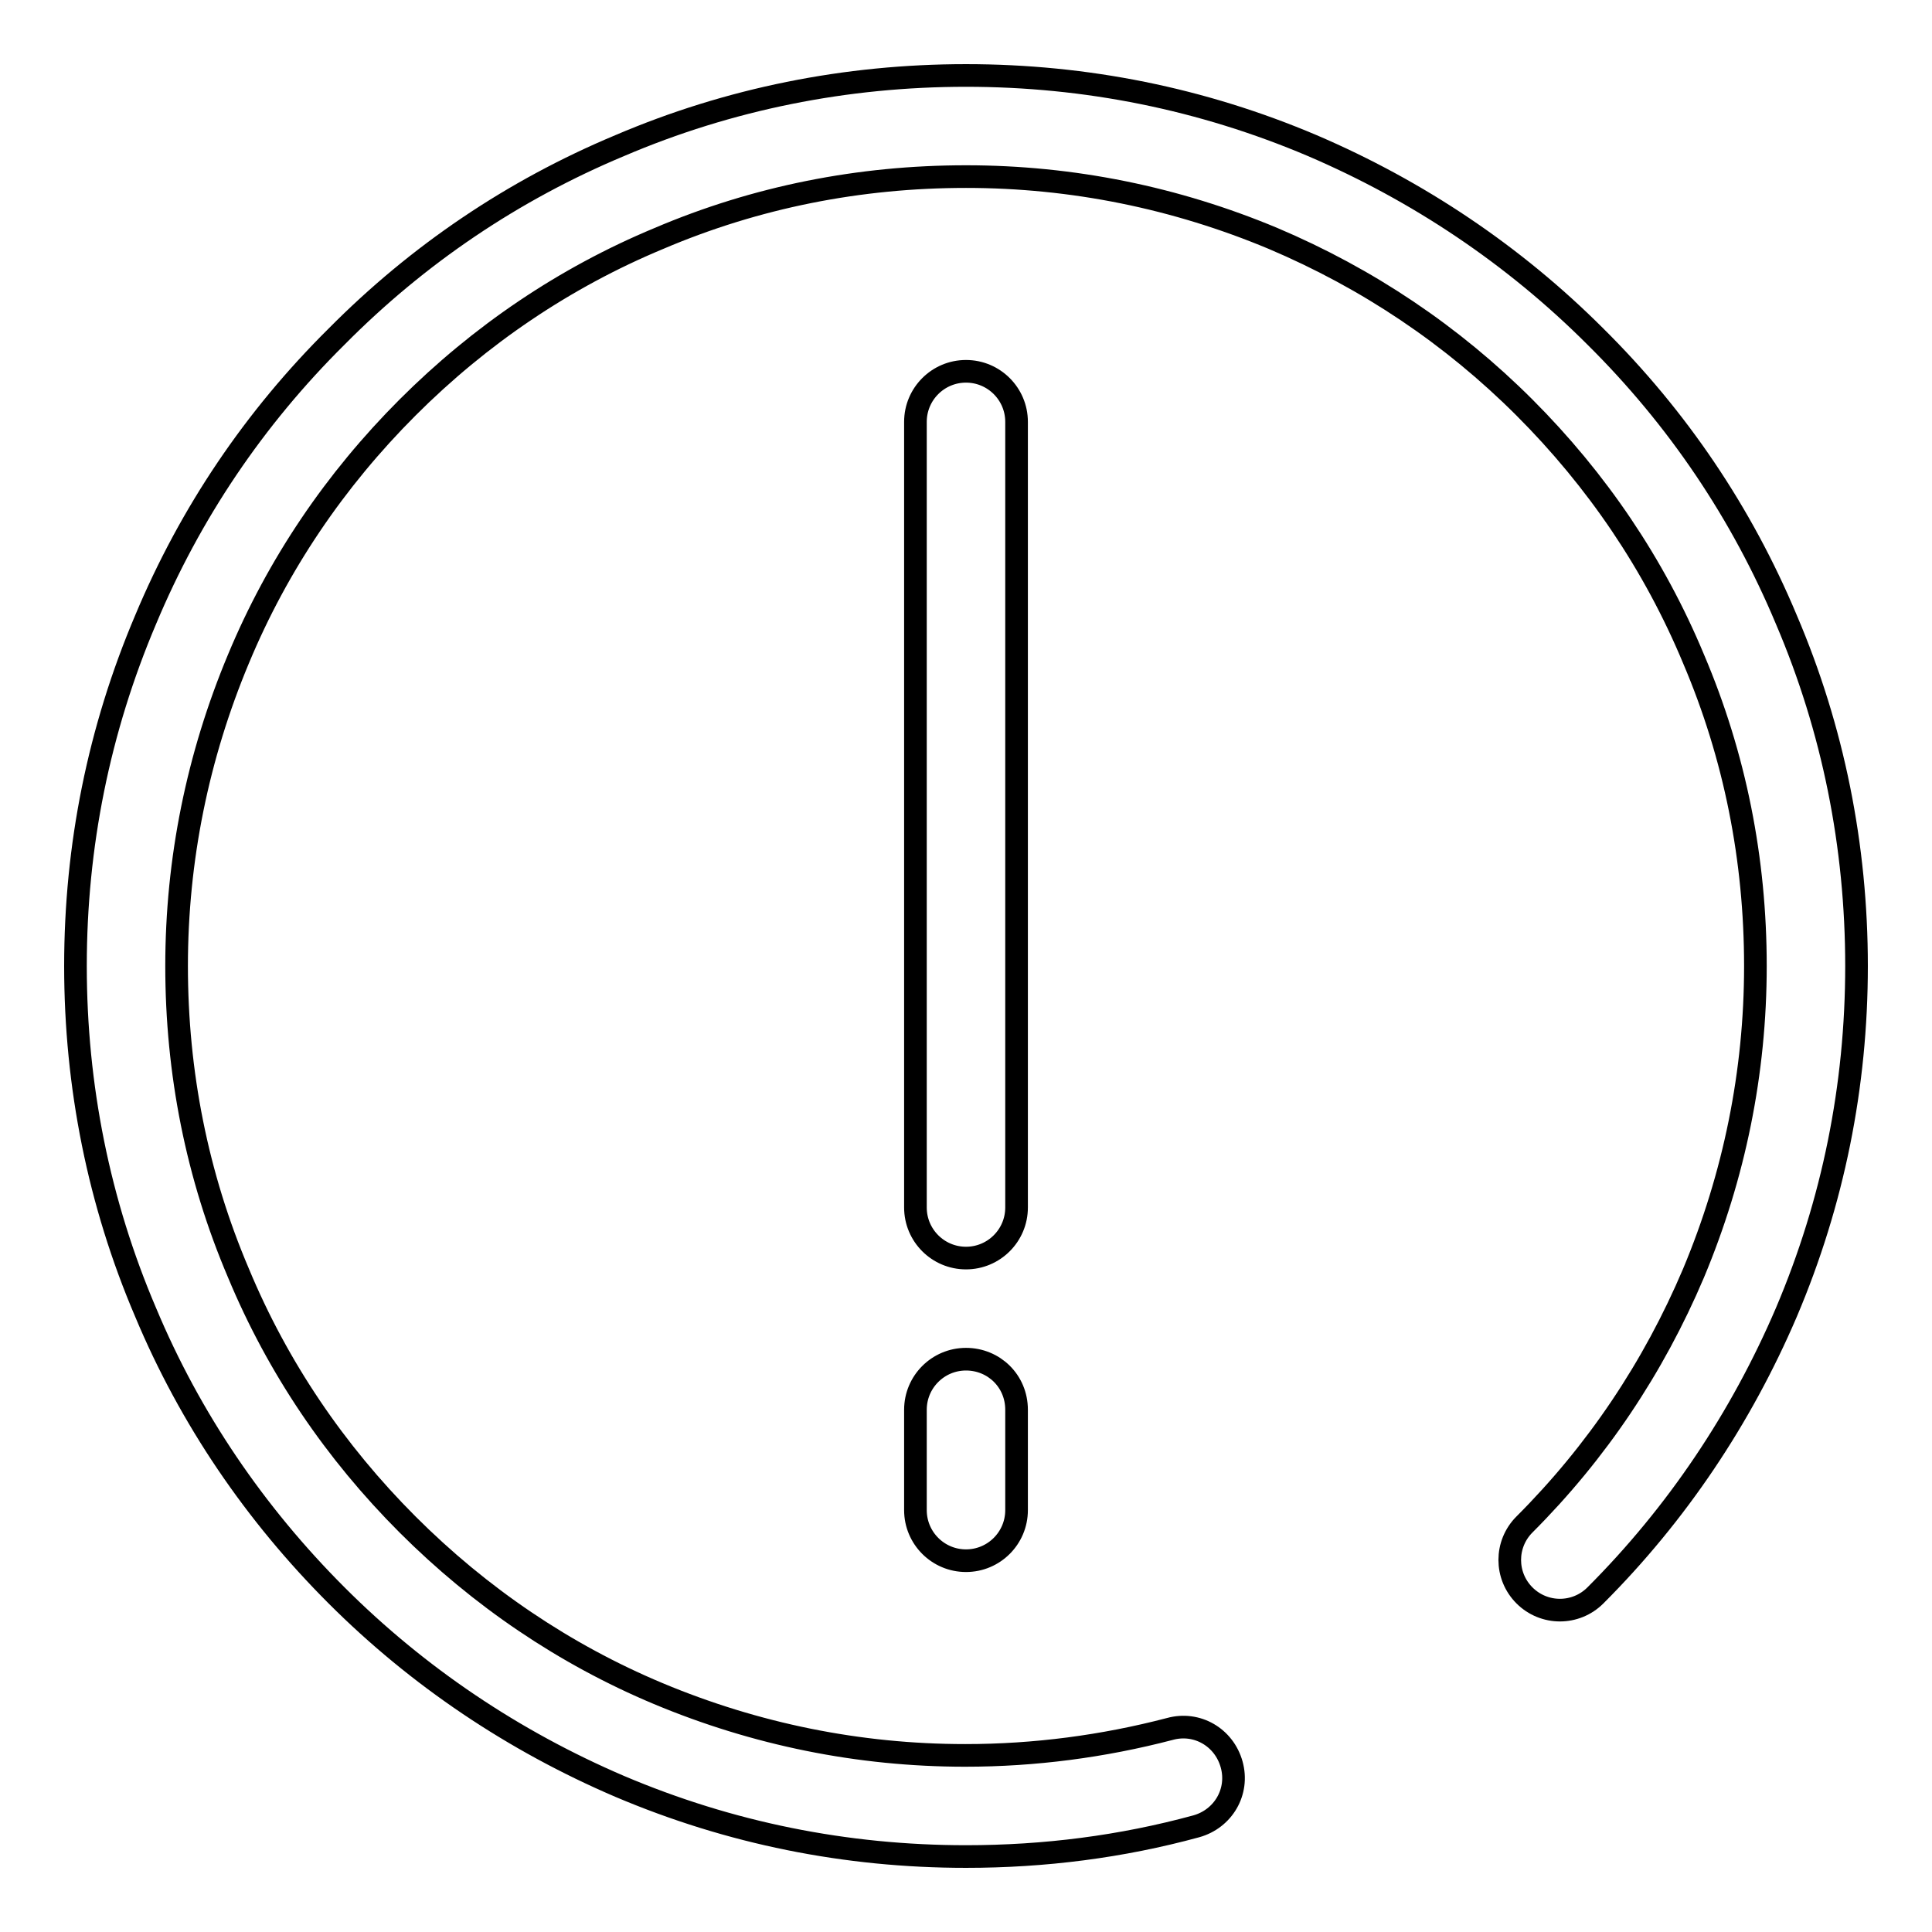 <?xml version="1.0" encoding="utf-8"?>
<!-- Svg Vector Icons : http://www.onlinewebfonts.com/icon -->
<!DOCTYPE svg PUBLIC "-//W3C//DTD SVG 1.1//EN" "http://www.w3.org/Graphics/SVG/1.1/DTD/svg11.dtd">
<svg version="1.1" xmlns="http://www.w3.org/2000/svg" xmlns:xlink="http://www.w3.org/1999/xlink" x="0px" y="0px" viewBox="0 0 256 256" enable-background="new 0 0 256 256" xml:space="preserve">
<g> <path stroke-width="3" fill-opacity="0" stroke="#000000"  d="M211.4,44.6c-10.8-10.8-23.5-19.3-37.5-25.3c-14.6-6.2-30-9.3-45.9-9.3c-15.9,0-31.4,3.1-45.9,9.3 C68,25.2,55.4,33.7,44.6,44.6C33.7,55.4,25.2,68,19.3,82.1c-6.2,14.6-9.3,30-9.3,45.9c0,15.9,3.1,31.4,9.3,45.9 c5.9,14.1,14.5,26.7,25.3,37.5c10.8,10.8,23.5,19.3,37.5,25.3c14.6,6.2,30,9.3,45.9,9.3c10.4,0,20.6-1.3,30.5-4 c3.6-1,5.7-4.6,4.7-8.2c-1-3.6-4.6-5.7-8.2-4.7c-8.8,2.3-17.9,3.5-27.1,3.5c-14.1,0-27.8-2.8-40.7-8.2 C74.8,219.2,63.6,211.6,54,202s-17.2-20.8-22.4-33.3c-5.5-12.9-8.2-26.6-8.2-40.7s2.8-27.8,8.2-40.7C36.8,74.8,44.4,63.6,54,54 s20.8-17.2,33.3-22.4c12.9-5.5,26.6-8.2,40.7-8.2s27.8,2.8,40.7,8.2c12.5,5.3,23.7,12.8,33.3,22.4s17.2,20.8,22.4,33.3 c5.5,12.9,8.2,26.6,8.2,40.7s-2.8,27.8-8.2,40.7c-5.3,12.5-12.8,23.7-22.4,33.3c-2.6,2.6-2.6,6.8,0,9.4c2.6,2.6,6.8,2.6,9.4,0 c10.8-10.8,19.3-23.5,25.3-37.5c6.2-14.6,9.3-30,9.3-45.9c0-15.9-3.1-31.4-9.3-45.9C230.8,68,222.3,55.4,211.4,44.6z M128,180.1 c-3.7,0-6.7,3-6.7,6.7v13.3c0,3.7,3,6.7,6.7,6.7c3.7,0,6.7-3,6.7-6.7v-13.3C134.7,183,131.7,180.1,128,180.1z M134.7,55.9 c0-3.7-3-6.7-6.7-6.7c-3.7,0-6.7,3-6.7,6.7V160c0,3.7,3,6.7,6.7,6.7c3.7,0,6.7-3,6.7-6.7V55.9z"/></g>
</svg>